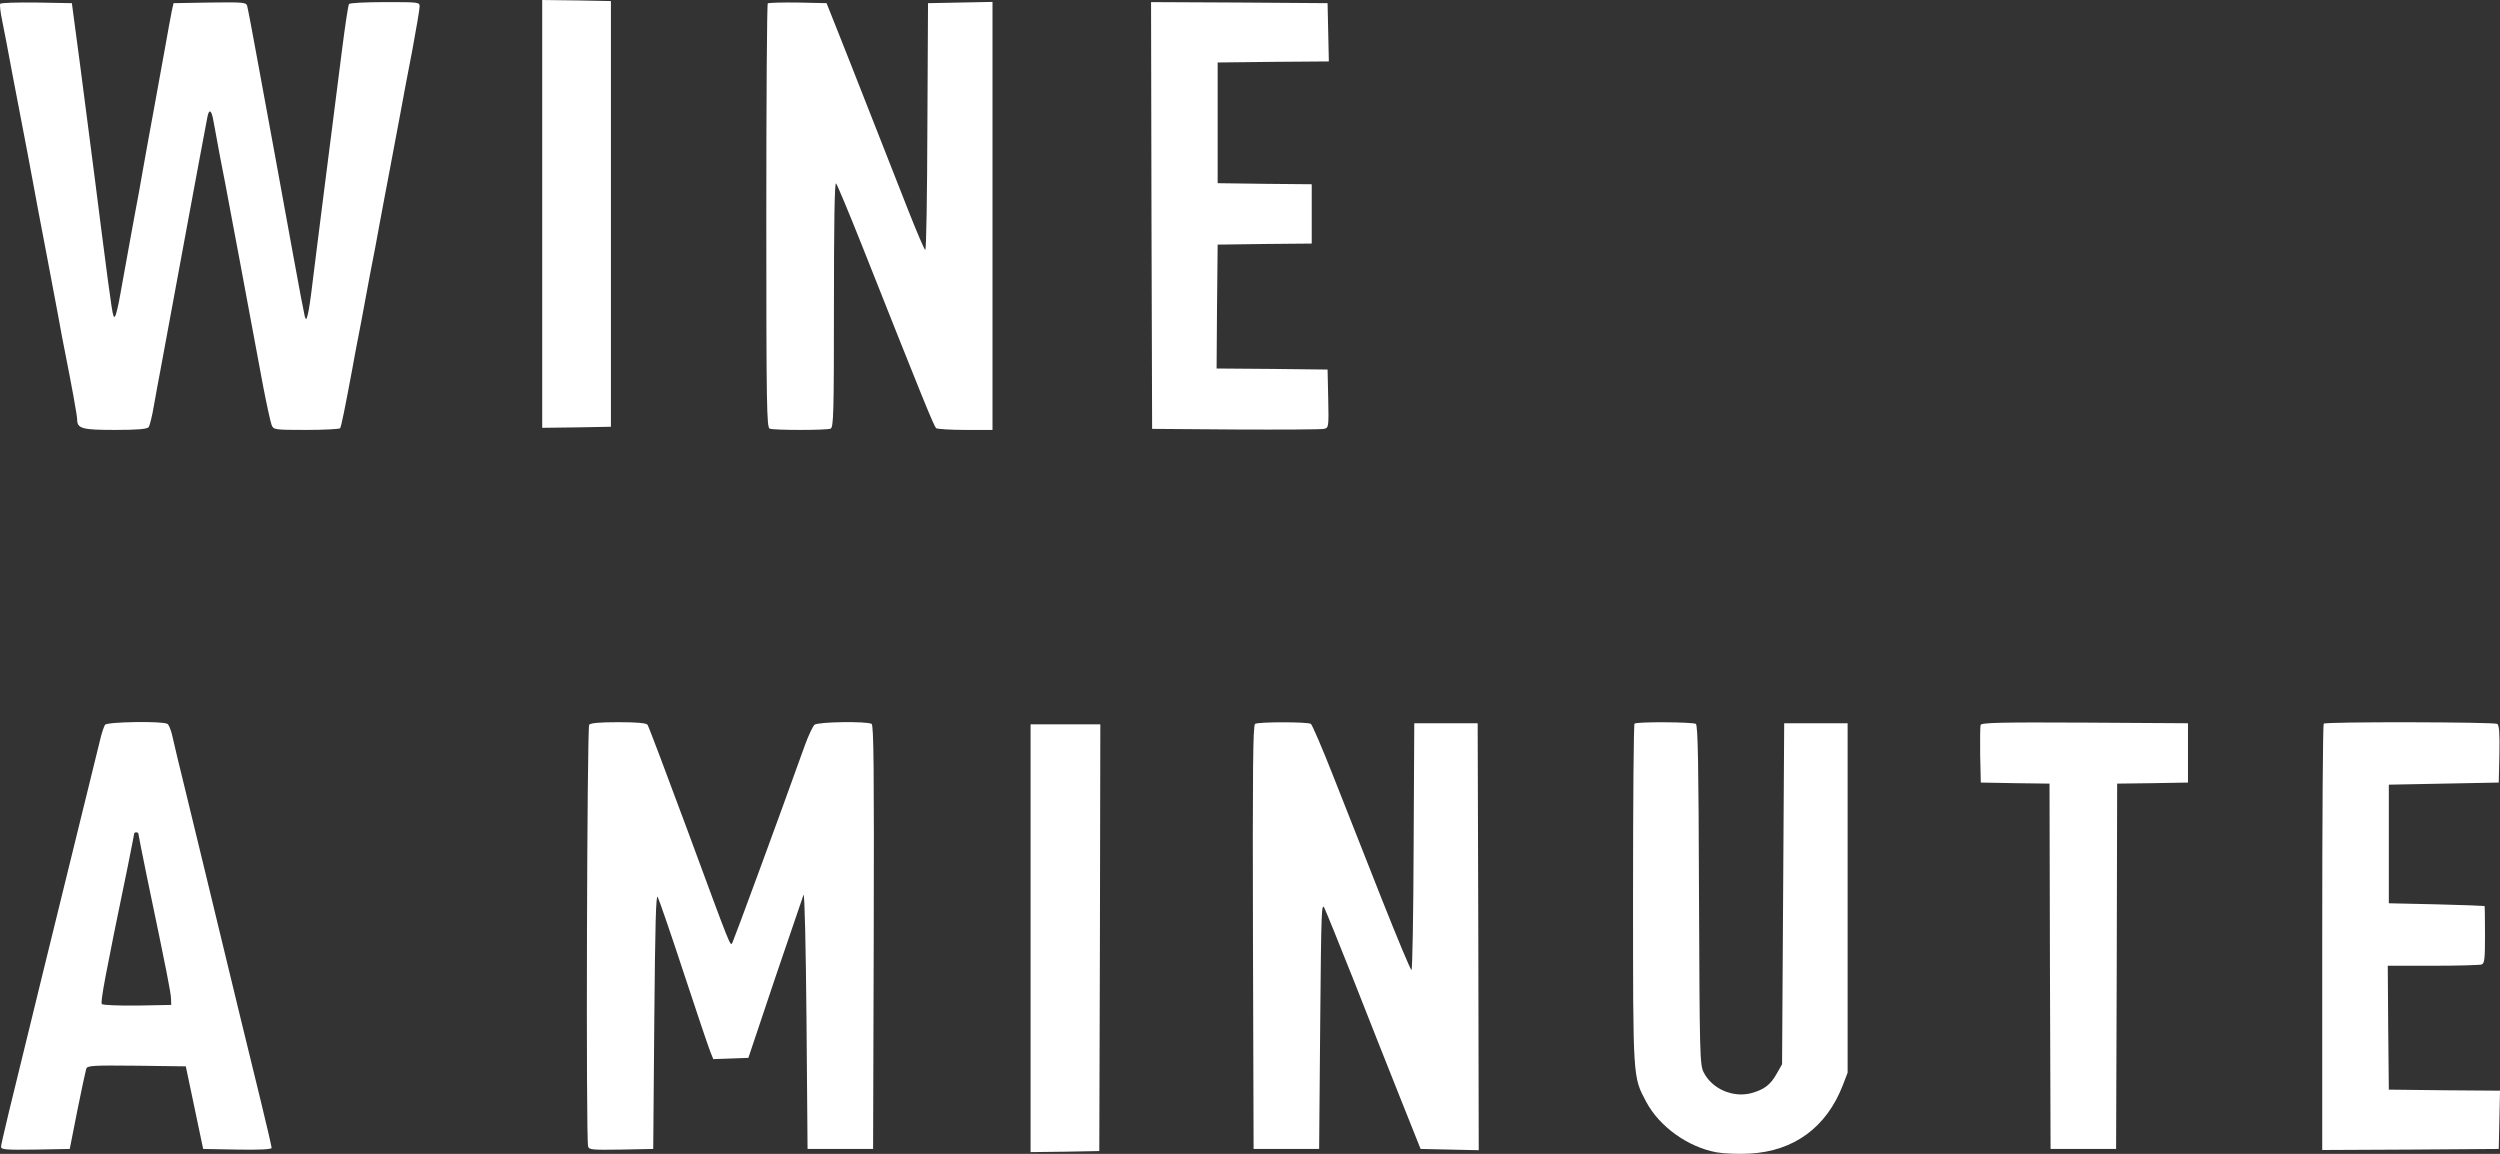 <?xml version="1.0" encoding="UTF-8"?> <svg xmlns="http://www.w3.org/2000/svg" width="130" height="60" viewBox="0 0 130 60" fill="none"><rect x="0" y="0" width="130" height="60" fill="#333333" stroke="none"/> <path d="M28.195 11.123V22.246L29.987 22.224L31.768 22.191V11.123V0.055L29.987 0.022L28.195 0V11.123Z" fill="white"></path> <path d="M0.011 0.198C-0.022 0.253 0.022 0.639 0.11 1.057C0.198 1.476 0.44 2.742 0.649 3.877C0.868 5.022 1.22 6.872 1.44 8.006C1.649 9.152 1.902 10.451 1.979 10.903C2.067 11.354 2.286 12.5 2.462 13.436C2.638 14.372 2.891 15.715 3.023 16.409C3.144 17.103 3.32 18.017 3.408 18.447C3.726 20.043 4.012 21.618 4.012 21.805C4.012 22.29 4.265 22.356 5.98 22.356C7.156 22.356 7.64 22.312 7.728 22.213C7.783 22.147 7.915 21.629 8.003 21.09C8.102 20.539 8.255 19.691 8.354 19.184C8.695 17.367 9.091 15.187 9.783 11.453C10.157 9.438 10.718 6.409 10.784 6.09C10.872 5.628 11.004 5.716 11.103 6.31C11.147 6.564 11.3 7.368 11.432 8.094C11.575 8.821 11.872 10.352 12.081 11.508C12.301 12.654 12.675 14.669 12.916 15.969C13.158 17.268 13.51 19.129 13.686 20.099C13.873 21.068 14.071 21.971 14.126 22.103C14.225 22.345 14.268 22.356 15.928 22.356C16.863 22.356 17.654 22.312 17.687 22.268C17.753 22.158 17.951 21.156 18.303 19.273C18.424 18.579 18.578 17.786 18.633 17.511C18.688 17.235 18.863 16.321 19.017 15.473C19.171 14.625 19.347 13.711 19.402 13.436C19.457 13.16 19.611 12.367 19.732 11.674C19.864 10.98 20.106 9.658 20.282 8.755C20.457 7.841 20.699 6.553 20.82 5.892C20.941 5.22 21.216 3.755 21.436 2.632C21.645 1.509 21.82 0.474 21.82 0.341C21.82 0.11 21.788 0.11 20.018 0.11C19.017 0.11 18.182 0.154 18.149 0.209C18.105 0.264 17.951 1.3 17.797 2.5C17.291 6.509 17.215 7.092 16.819 10.187C16.599 11.883 16.357 13.887 16.258 14.647C16.17 15.407 16.06 16.167 16.005 16.354C15.928 16.64 15.917 16.651 15.851 16.464C15.819 16.343 15.533 14.878 15.236 13.215C14.928 11.553 14.51 9.24 14.302 8.094C14.093 6.938 13.686 4.758 13.411 3.249C13.136 1.729 12.883 0.407 12.85 0.297C12.796 0.121 12.631 0.11 10.905 0.132L9.025 0.165L8.937 0.551C8.893 0.76 8.728 1.652 8.574 2.533C8.409 3.414 8.157 4.802 8.014 5.617C7.86 6.432 7.618 7.797 7.464 8.645C7.321 9.493 7.123 10.561 7.035 11.013C6.892 11.806 6.662 13.028 6.255 15.308C6.156 15.88 6.035 16.398 5.98 16.453C5.87 16.574 5.848 16.431 5.276 12.004C5.178 11.244 5.035 10.077 4.947 9.416C4.683 7.368 4.353 4.857 4.177 3.469C4.078 2.742 3.946 1.696 3.869 1.156L3.737 0.165L1.902 0.132C0.901 0.121 0.044 0.143 0.011 0.198Z" fill="white"></path> <path d="M39.925 0.176C39.881 0.22 39.848 5.198 39.848 11.244C39.848 21.156 39.87 22.224 40.023 22.29C40.243 22.378 42.97 22.378 43.189 22.29C43.343 22.224 43.365 21.552 43.365 15.825C43.365 11.585 43.398 9.46 43.475 9.537C43.53 9.592 44.135 11.035 44.805 12.72C48.015 20.814 48.576 22.202 48.686 22.268C48.752 22.312 49.433 22.356 50.214 22.356H51.61V11.233V0.099L49.939 0.132L48.257 0.165L48.224 6.575C48.213 10.11 48.169 12.995 48.114 12.995C48.07 12.995 47.685 12.092 47.246 10.98C46.817 9.879 45.927 7.632 45.289 6.002C44.651 4.361 43.86 2.379 43.552 1.597L42.981 0.165L41.486 0.132C40.672 0.121 39.969 0.143 39.925 0.176Z" fill="white"></path> <path d="M59.877 11.2L59.91 22.301L64.253 22.334C66.638 22.345 68.705 22.334 68.847 22.301C69.089 22.246 69.1 22.224 69.067 20.726L69.034 19.217L66.143 19.184L63.263 19.162L63.285 15.936L63.318 12.72L65.77 12.687L68.21 12.665V11.123V9.581L65.77 9.559L63.318 9.526V6.387V3.249L66.209 3.216L69.1 3.194L69.067 1.674L69.034 0.165L64.439 0.132L59.855 0.11L59.877 11.2Z" fill="white"></path> <path d="M5.463 37.686C5.408 37.763 5.276 38.149 5.188 38.545C3.429 45.703 2.891 47.895 2.253 50.494C0.439 57.884 0.055 59.48 0.055 59.635C0.055 59.778 0.308 59.8 1.836 59.778L3.627 59.745L4.023 57.74C4.243 56.65 4.452 55.67 4.485 55.571C4.551 55.406 4.848 55.395 7.112 55.417L9.662 55.45L10.113 57.597L10.564 59.745L12.345 59.778C13.488 59.8 14.125 59.767 14.125 59.69C14.125 59.635 13.861 58.478 13.532 57.135C13.202 55.78 12.762 53.963 12.542 53.082C12.334 52.201 11.883 50.34 11.542 48.952C11.201 47.553 10.806 45.924 10.663 45.318C10.52 44.712 10.091 42.972 9.728 41.463C9.355 39.944 9.003 38.49 8.948 38.215C8.882 37.95 8.783 37.686 8.706 37.642C8.475 37.488 5.595 37.532 5.463 37.686ZM7.2 43.369C7.2 43.413 7.398 44.415 7.64 45.593C8.695 50.637 8.882 51.617 8.893 51.926L8.904 52.256L7.156 52.289C6.189 52.3 5.353 52.267 5.298 52.212C5.21 52.124 5.452 50.813 6.65 45.021C6.826 44.129 6.98 43.369 6.98 43.336C6.98 43.303 7.035 43.281 7.09 43.281C7.156 43.281 7.2 43.314 7.2 43.369Z" fill="white"></path> <path d="M30.637 37.686C30.527 37.829 30.461 59.216 30.582 59.613C30.626 59.789 30.78 59.8 32.297 59.778L33.968 59.745L34.023 53.082C34.067 48.06 34.111 46.474 34.199 46.639C34.265 46.761 34.88 48.534 35.551 50.582C36.222 52.63 36.848 54.47 36.936 54.69L37.09 55.075L38.002 55.042L38.915 55.009L40.3 50.879C41.069 48.611 41.74 46.651 41.784 46.529C41.839 46.408 41.905 49.261 41.938 53.027L41.993 59.745H43.697H45.401L45.434 48.743C45.456 40.01 45.434 37.719 45.324 37.642C45.082 37.499 42.553 37.532 42.355 37.686C42.268 37.763 42.037 38.248 41.85 38.765C40.465 42.631 38.167 48.864 38.09 49.007C37.969 49.217 38.09 49.514 35.727 43.115C34.65 40.208 33.726 37.763 33.671 37.686C33.583 37.598 33.144 37.554 32.154 37.554C31.165 37.554 30.714 37.598 30.637 37.686Z" fill="white"></path> <path d="M65.264 37.642C65.154 37.719 65.132 40.01 65.154 48.743L65.187 59.745H66.891H68.595L68.65 53.302C68.705 47.212 68.716 46.882 68.881 47.245C68.98 47.454 69.672 49.161 70.42 51.045C71.156 52.917 72.234 55.648 72.816 57.102L73.871 59.745L75.388 59.778L76.894 59.811L76.872 48.71L76.839 37.609H75.191H73.542L73.509 44.018C73.498 47.553 73.443 50.439 73.399 50.439C73.344 50.439 72.651 48.765 71.838 46.717C71.035 44.679 69.903 41.816 69.331 40.362C68.76 38.908 68.232 37.686 68.166 37.642C68.001 37.532 65.44 37.532 65.264 37.642Z" fill="white"></path> <path d="M84.995 37.631C84.951 37.664 84.918 41.662 84.918 46.507C84.918 56.188 84.907 55.978 85.6 57.289C86.281 58.577 87.765 59.646 89.26 59.921C89.623 59.987 90.392 60.02 90.975 59.987C93.283 59.866 94.976 58.621 95.823 56.441L96.076 55.78V46.694V37.609H94.427H92.778L92.723 46.474L92.668 55.34L92.393 55.824C92.063 56.419 91.734 56.661 91.052 56.848C90.096 57.091 89.018 56.617 88.59 55.758C88.392 55.362 88.381 54.91 88.348 46.529C88.326 39.745 88.293 37.708 88.183 37.642C88.018 37.543 85.094 37.521 84.995 37.631Z" fill="white"></path> <path d="M102.991 37.697C102.969 37.774 102.958 38.479 102.969 39.272L103.002 40.693L104.783 40.725L106.575 40.748L106.597 50.252L106.63 59.745H108.334H110.037L110.07 50.252L110.092 40.748L111.939 40.725L113.775 40.693V39.151V37.609L108.411 37.576C104.068 37.554 103.035 37.576 102.991 37.697Z" fill="white"></path> <path d="M120.833 37.631C120.789 37.664 120.756 42.675 120.756 48.754V59.8L125.351 59.778L129.935 59.745L129.968 58.236L130.001 56.716L127.11 56.694L124.219 56.661L124.186 53.434L124.164 50.219H126.516C127.813 50.219 128.945 50.186 129.044 50.153C129.198 50.097 129.22 49.855 129.22 48.611C129.22 47.796 129.209 47.124 129.198 47.113C129.176 47.102 128.055 47.058 126.692 47.025L124.219 46.97V43.886V40.803L127.077 40.748L129.935 40.693L129.968 39.217C129.99 38.105 129.957 37.719 129.858 37.642C129.693 37.543 120.932 37.521 120.833 37.631Z" fill="white"></path> <path d="M53.59 48.787V59.91L55.382 59.888L57.163 59.855L57.196 48.754L57.217 37.664H55.404H53.59V48.787Z" fill="white"></path> </svg> 